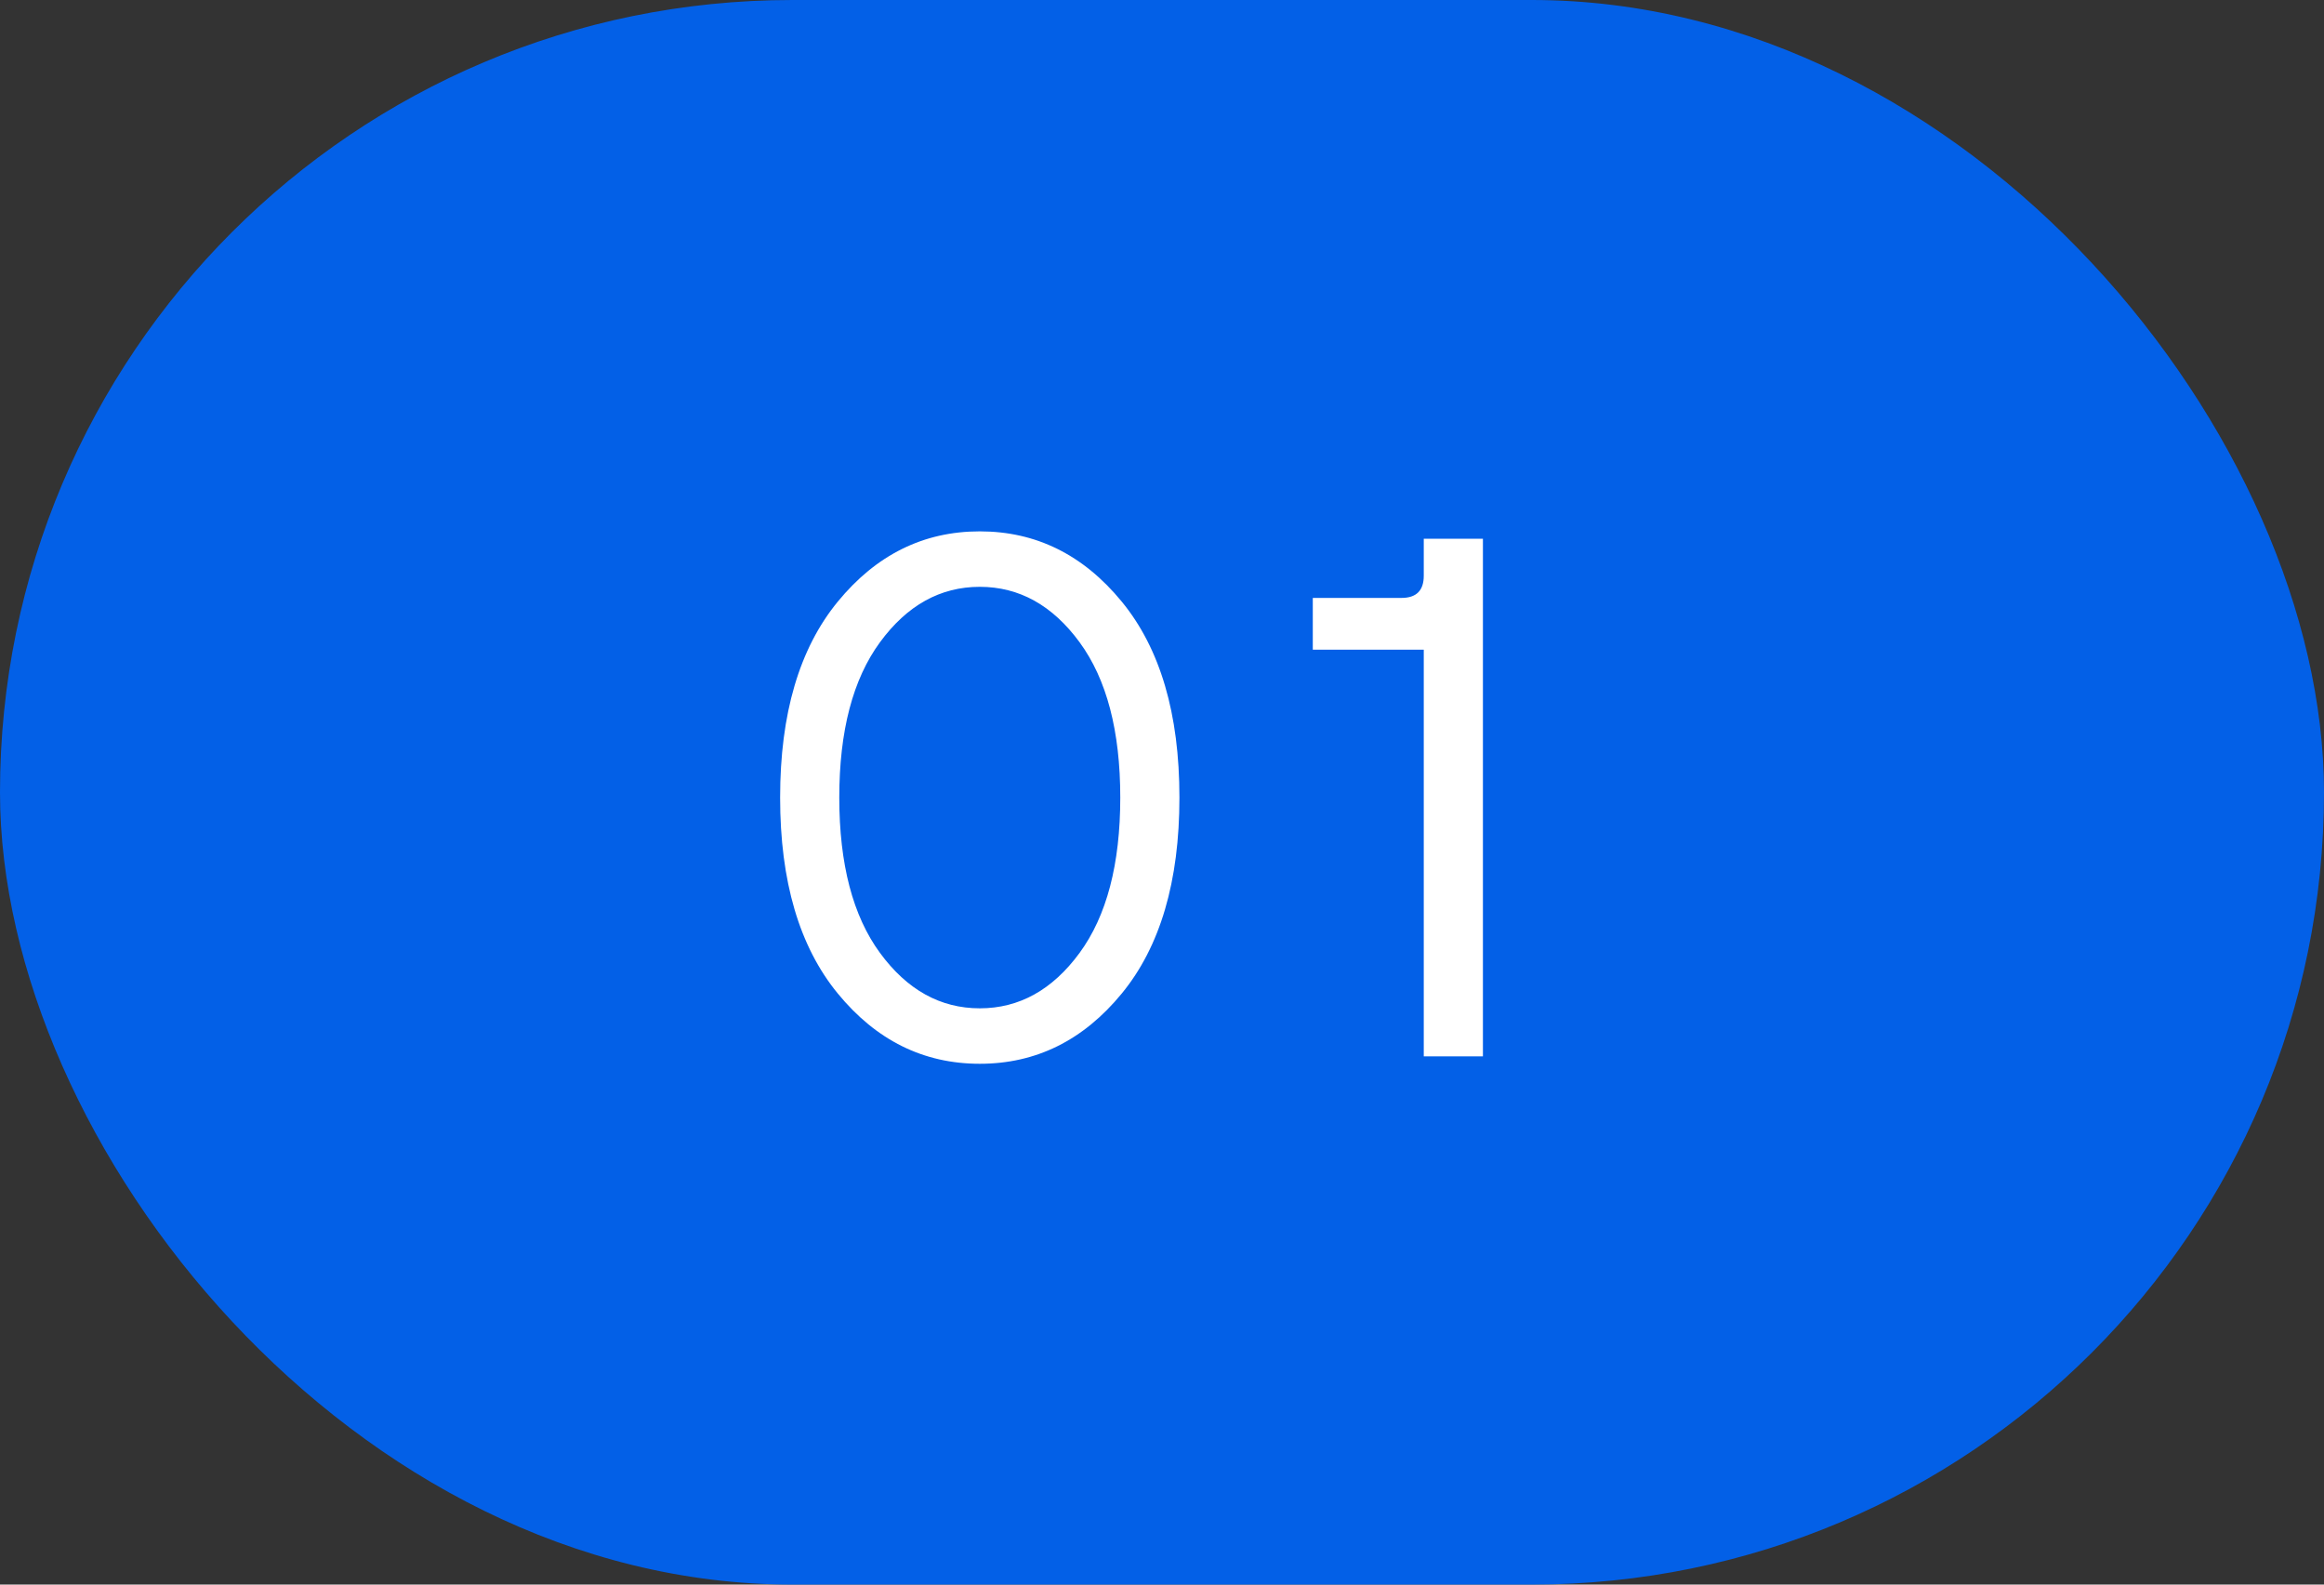 <?xml version="1.0" encoding="UTF-8"?> <svg xmlns="http://www.w3.org/2000/svg" width="44" height="30" viewBox="0 0 44 30" fill="none"><rect x="0" y="0" width="44" height="30" fill="#333333" stroke="none"/> <rect width="44" height="30" rx="15" fill="#0360E7"></rect> <path d="M15.862 18.81C15.134 17.923 14.77 16.687 14.77 15.1C14.77 13.513 15.134 12.277 15.862 11.39C16.59 10.503 17.486 10.06 18.55 10.06C19.614 10.06 20.51 10.503 21.238 11.39C21.966 12.277 22.33 13.513 22.33 15.1C22.33 16.687 21.966 17.923 21.238 18.81C20.51 19.697 19.614 20.14 18.55 20.14C17.486 20.14 16.59 19.697 15.862 18.81ZM20.44 12.16C19.927 11.46 19.297 11.11 18.55 11.11C17.803 11.11 17.173 11.46 16.66 12.16C16.147 12.86 15.89 13.84 15.89 15.1C15.89 16.36 16.147 17.34 16.66 18.04C17.173 18.74 17.803 19.09 18.55 19.09C19.297 19.09 19.927 18.74 20.44 18.04C20.953 17.34 21.21 16.36 21.21 15.1C21.21 13.84 20.953 12.86 20.44 12.16ZM26.956 20V12.3H24.855V11.32H26.535C26.816 11.32 26.956 11.18 26.956 10.9V10.2H28.076V20H26.956Z" fill="white"></path> </svg> 